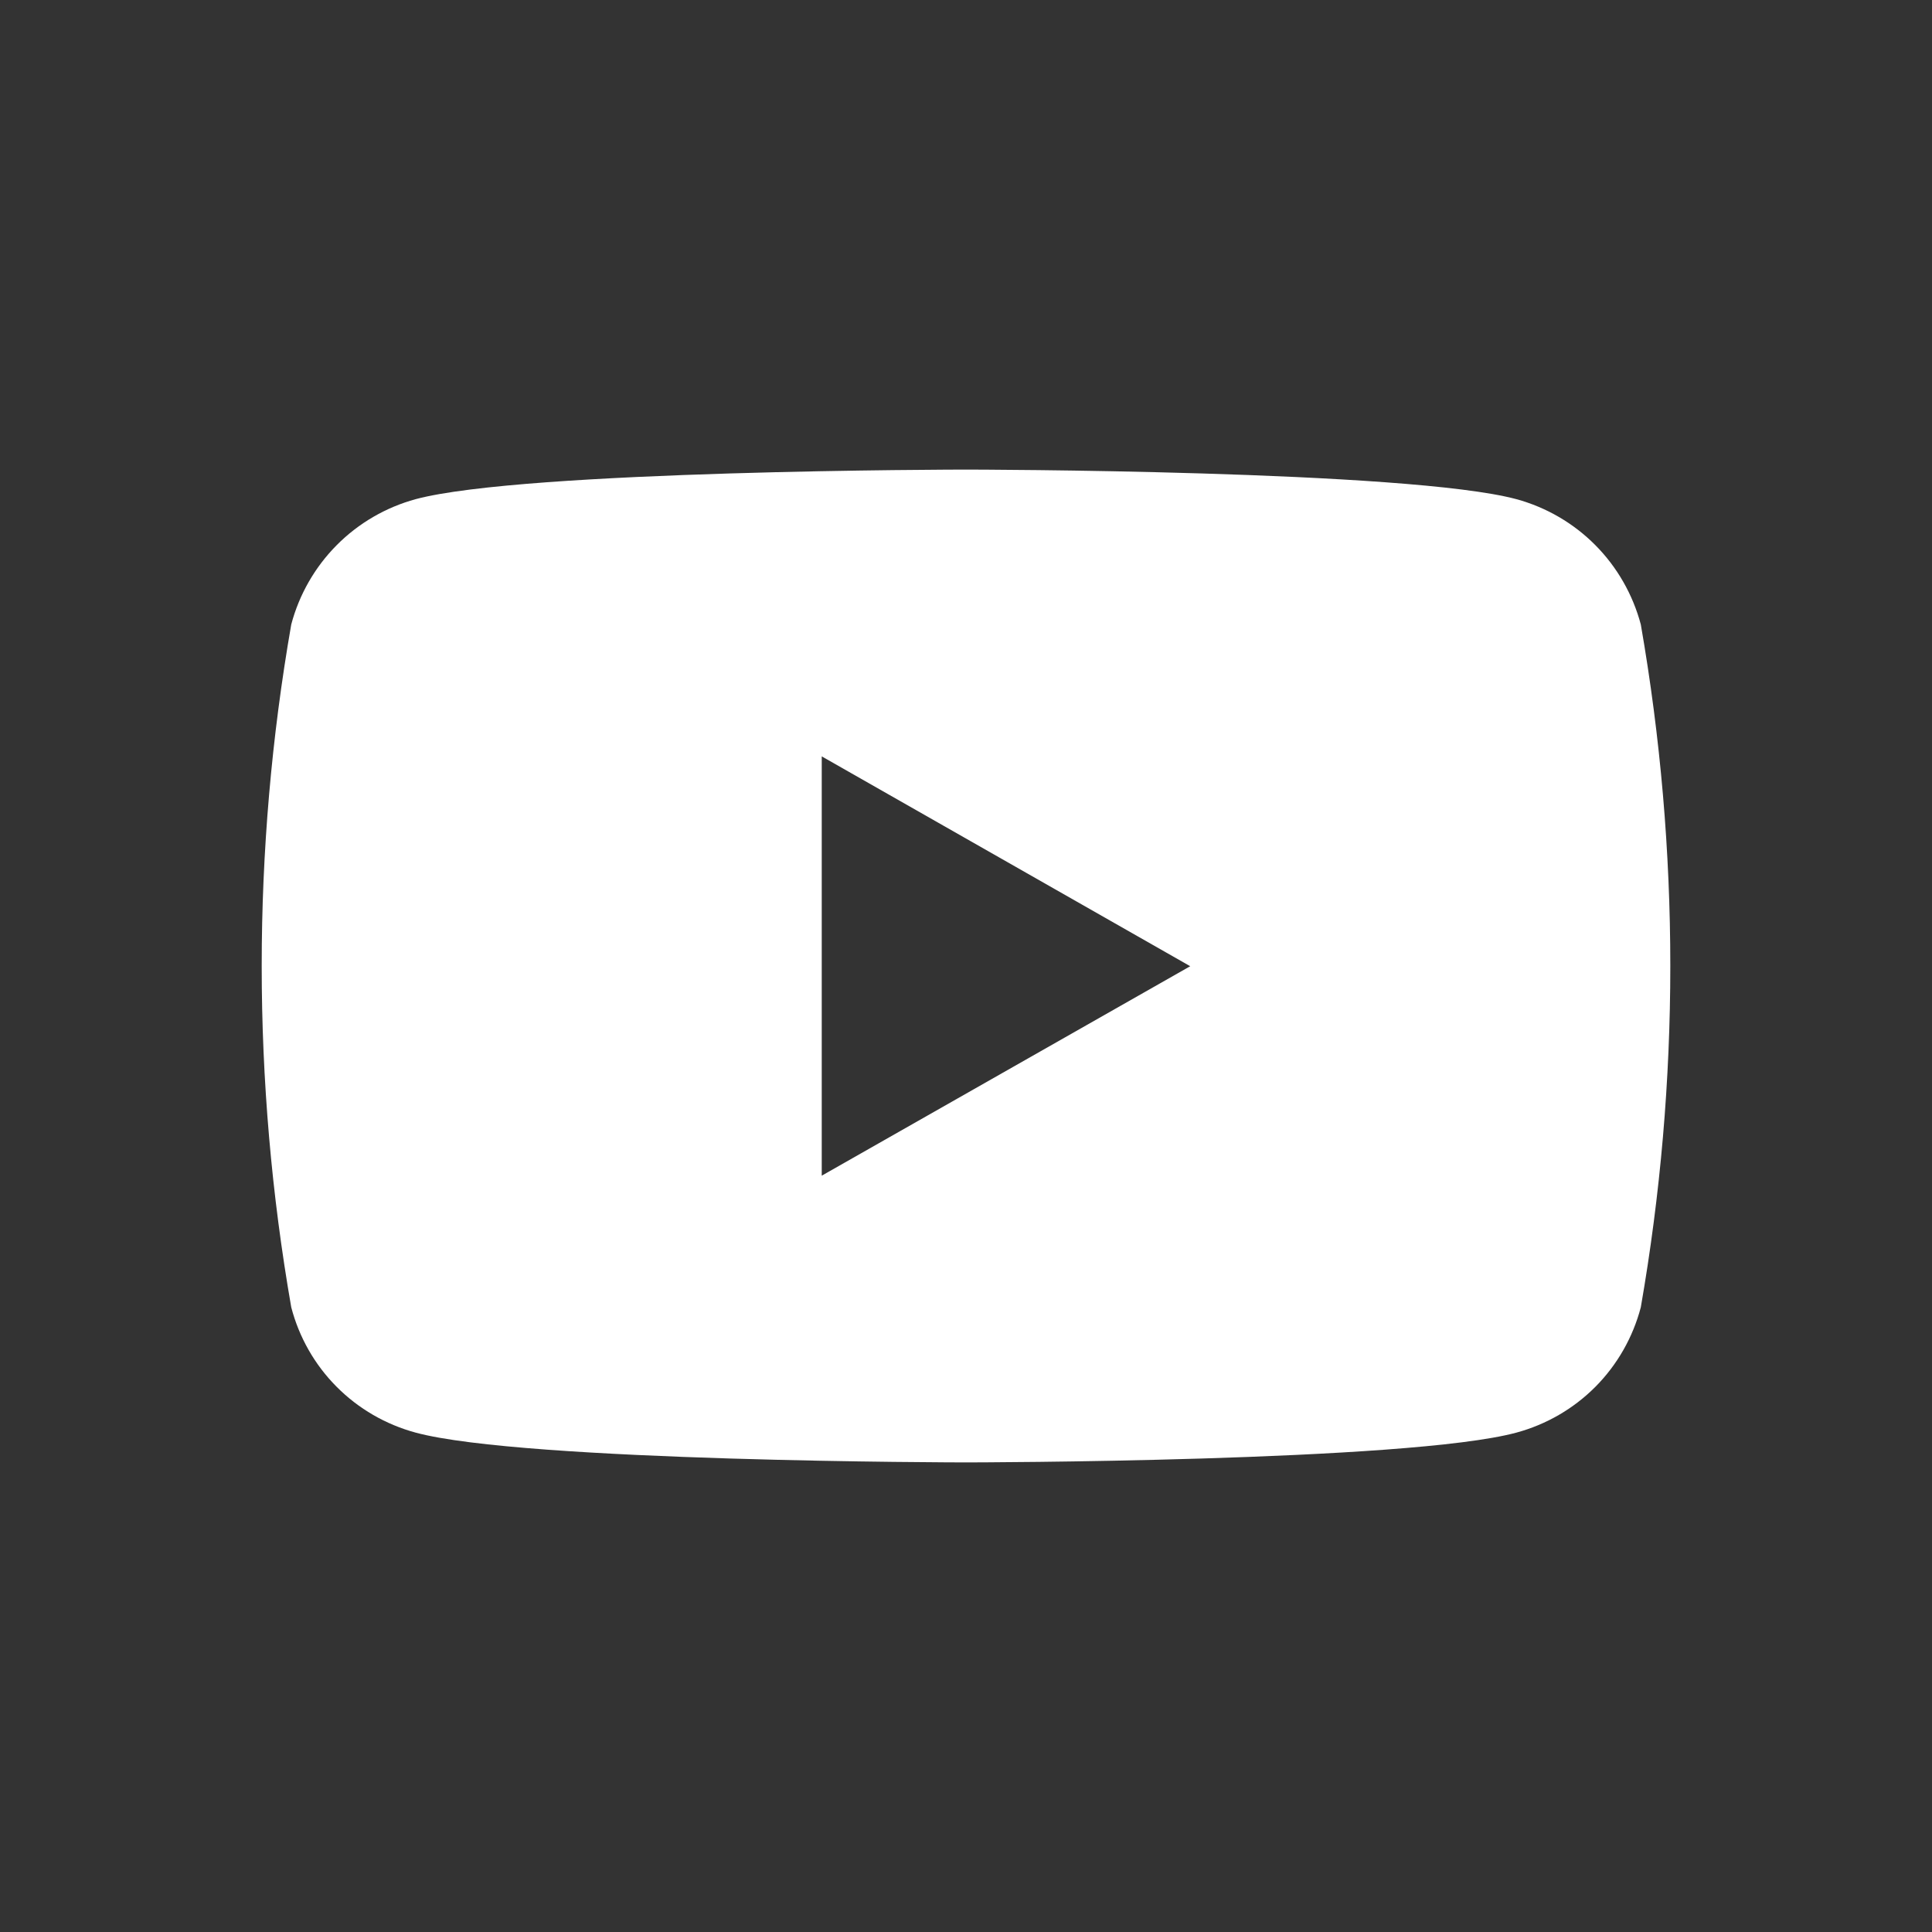 <svg width="36" height="36" viewBox="0 0 36 36" fill="none" xmlns="http://www.w3.org/2000/svg">
<rect x="0" y="0" width="36" height="36" fill="#333333" stroke="none"/>
<path d="M18 27.25C17.918 27.25 9.767 27.241 7.746 26.695C7.188 26.544 6.679 26.25 6.272 25.84C5.864 25.43 5.573 24.919 5.427 24.359C4.693 20.15 4.693 15.846 5.427 11.636C5.575 11.078 5.867 10.568 6.274 10.158C6.681 9.748 7.189 9.453 7.746 9.301C9.773 8.758 17.923 8.75 18 8.75C18.077 8.75 26.233 8.759 28.255 9.301C28.812 9.453 29.32 9.748 29.727 10.158C30.134 10.568 30.425 11.078 30.574 11.636C31.307 15.846 31.307 20.15 30.574 24.359C30.427 24.919 30.136 25.43 29.729 25.84C29.321 26.25 28.813 26.544 28.255 26.695C26.233 27.241 18.081 27.25 18 27.25ZM15.312 14.096V21.907L22.178 18.004L15.312 14.094V14.096Z" fill="white"/>
</svg>
